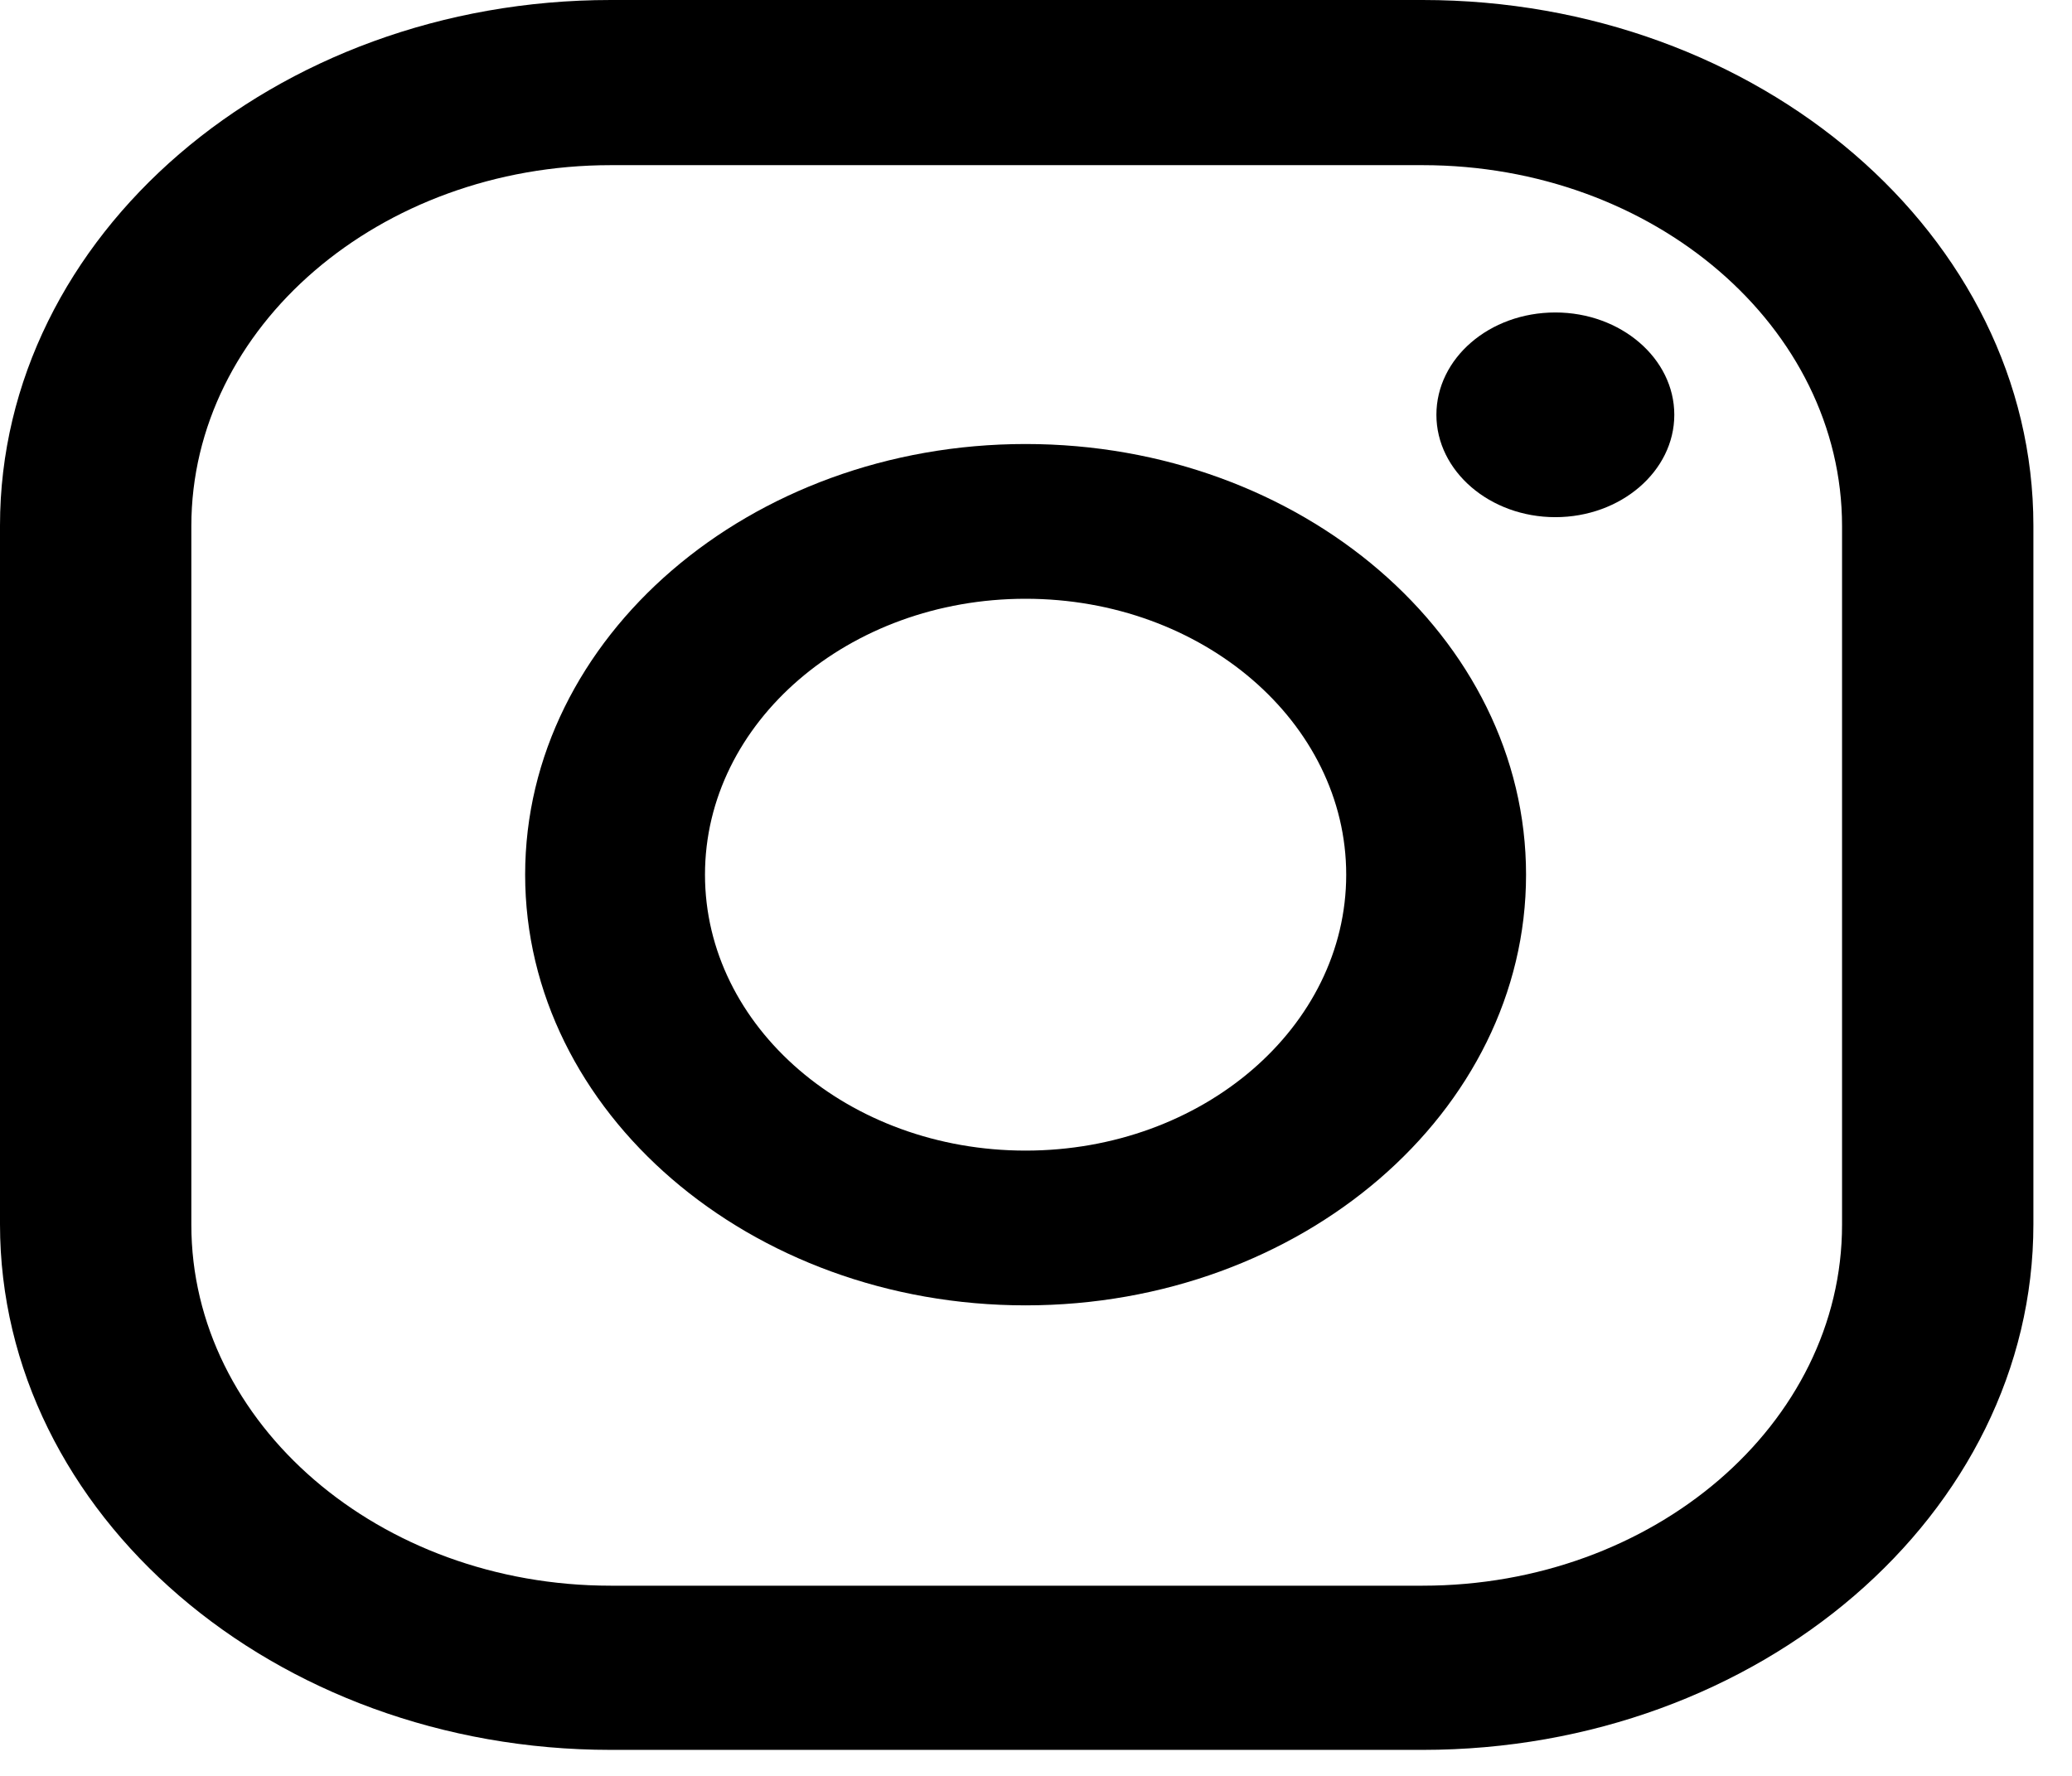 <svg width="49" height="42" viewBox="0 0 49 42" fill="none" xmlns="http://www.w3.org/2000/svg">
<path d="M36.782 7.39C35.219 7.39 33.969 8.477 33.969 9.81C33.969 11.143 35.233 12.231 36.782 12.231C38.331 12.231 39.595 11.143 39.595 9.81C39.595 8.477 38.331 7.39 36.782 7.39Z" fill="url(#paint0_linear_49_857)"/>
<path d="M24.254 10.501C17.732 10.501 12.419 15.073 12.419 20.686C12.419 26.299 17.732 30.872 24.254 30.872C30.776 30.872 36.089 26.299 36.089 20.686C36.089 15.073 30.776 10.501 24.254 10.501ZM24.254 27.212C20.069 27.212 16.672 24.288 16.672 20.686C16.672 17.085 20.069 14.161 24.254 14.161C28.439 14.161 31.836 17.085 31.836 20.686C31.836 24.288 28.439 27.212 24.254 27.212Z" fill="url(#paint1_linear_49_857)"/>
<path d="M33.643 41.385H14.444C6.481 41.385 0 35.806 0 28.954V12.431C0 5.578 6.481 0 14.444 0H33.643C41.606 0 48.087 5.578 48.087 12.431V28.954C48.087 35.806 41.606 41.385 33.643 41.385ZM14.444 3.906C8.981 3.906 4.525 7.73 4.525 12.442V28.966C4.525 33.667 8.968 37.502 14.444 37.502H33.643C39.105 37.502 43.562 33.678 43.562 28.966V12.442C43.562 7.741 39.119 3.906 33.643 3.906H14.444Z" fill="url(#paint2_linear_49_857)"/>
<defs>
<linearGradient id="paint0_linear_49_857" x1="14.756" y1="-8.327" x2="52.106" y2="33.219" gradientUnits="userSpaceOnUse">
<stop/>
</linearGradient>
<linearGradient id="paint1_linear_49_857" x1="2.459" y1="2.736" x2="39.797" y2="44.268" gradientUnits="userSpaceOnUse">
<stop/>
</linearGradient>
<linearGradient id="paint2_linear_49_857" x1="2.364" y1="2.818" x2="39.7" y2="44.362" gradientUnits="userSpaceOnUse">
<stop/>
</linearGradient>
</defs>
</svg>
